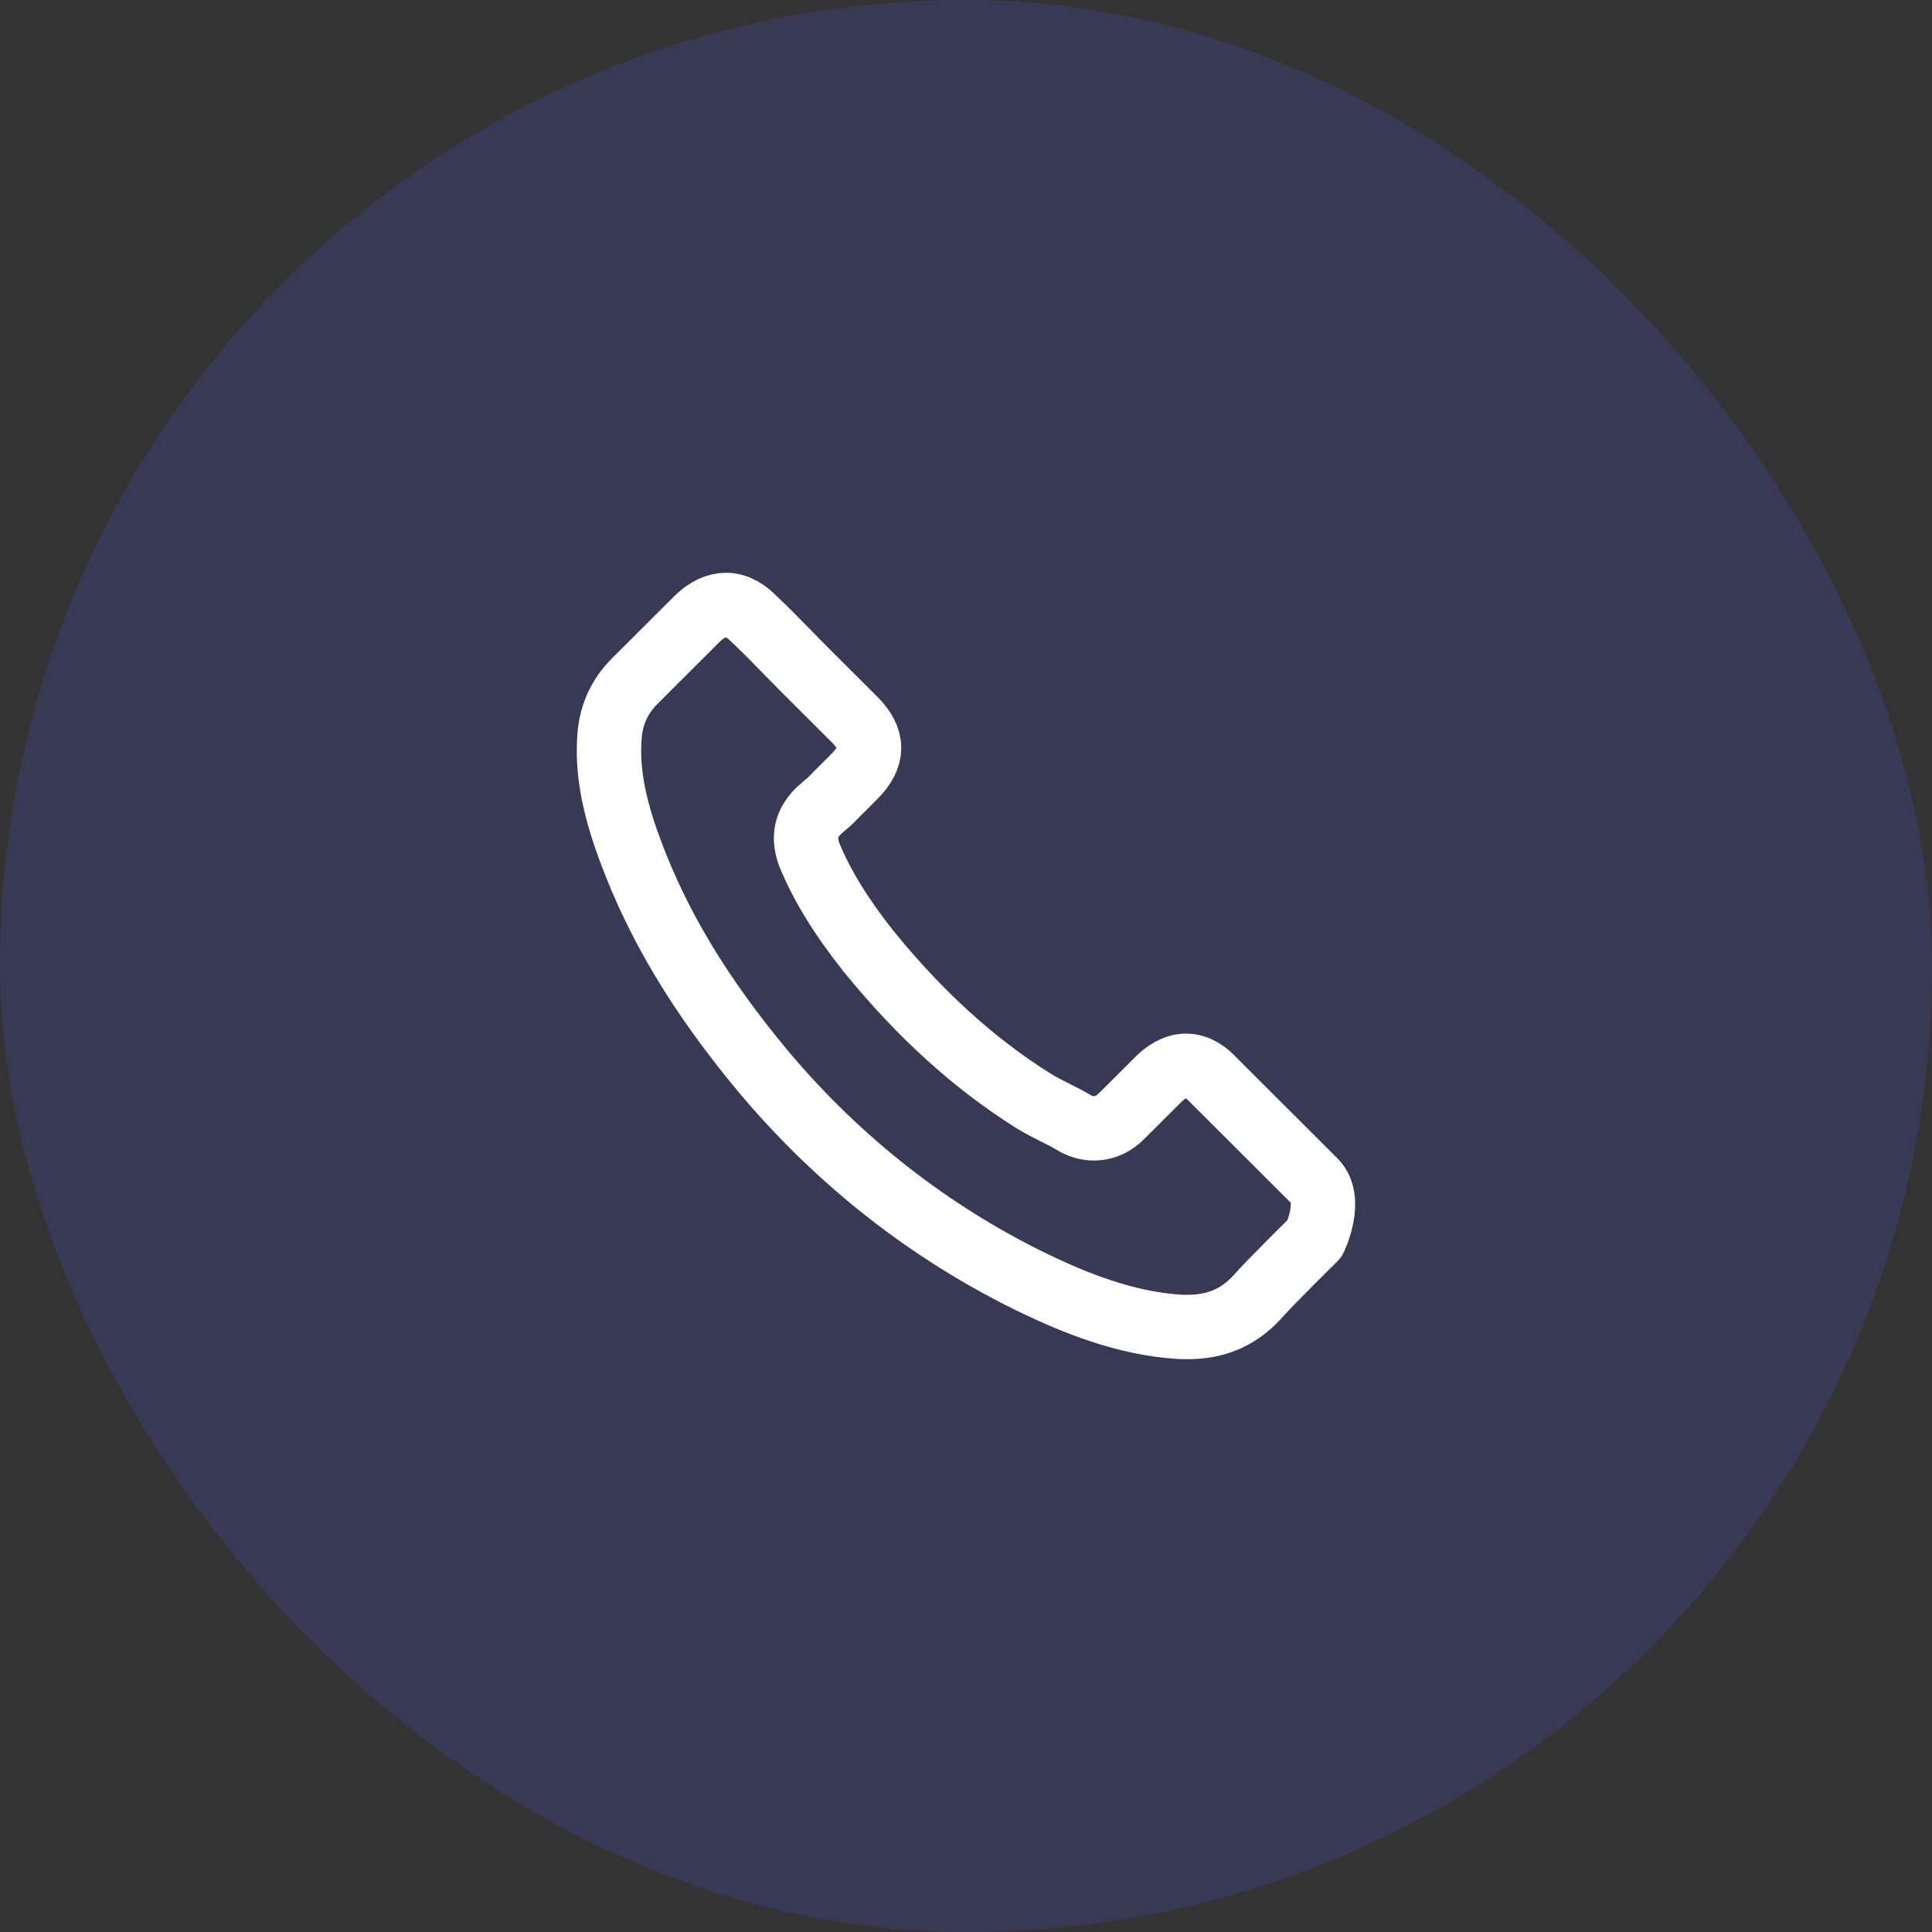 <svg width="40" height="40" viewBox="0 0 40 40" fill="none" xmlns="http://www.w3.org/2000/svg">
<rect x="0" y="0" width="40" height="40" fill="#333333" stroke="none"/>
<g clip-path="url(#clip0_0_386)">
<rect opacity="0.24" width="40" height="40" fill="#4753BF"/>
<path d="M27.219 25.642C27.219 25.642 26.254 26.591 26.017 26.869C25.631 27.28 25.177 27.474 24.582 27.474C24.525 27.474 24.464 27.474 24.407 27.47C23.273 27.398 22.22 26.956 21.43 26.579C19.27 25.536 17.373 24.054 15.797 22.176C14.495 20.611 13.625 19.164 13.049 17.61C12.694 16.662 12.564 15.923 12.621 15.226C12.66 14.78 12.831 14.411 13.148 14.095L14.45 12.796C14.636 12.621 14.835 12.525 15.03 12.525C15.27 12.525 15.465 12.67 15.587 12.792C15.591 12.796 15.594 12.8 15.598 12.803C15.831 13.021 16.052 13.245 16.285 13.485C16.404 13.607 16.526 13.729 16.648 13.855L17.69 14.894C18.094 15.298 18.094 15.671 17.69 16.075C17.579 16.186 17.472 16.296 17.361 16.403C17.041 16.73 17.293 16.479 16.961 16.776C16.953 16.784 16.945 16.787 16.942 16.795C16.613 17.122 16.674 17.442 16.743 17.66C16.747 17.671 16.751 17.682 16.755 17.694C17.026 18.349 17.407 18.966 17.987 19.701L17.991 19.705C19.044 21 20.155 22.009 21.38 22.782C21.537 22.881 21.697 22.961 21.849 23.037C21.987 23.106 22.117 23.171 22.227 23.239C22.242 23.247 22.258 23.258 22.273 23.266C22.403 23.331 22.525 23.361 22.651 23.361C22.968 23.361 23.166 23.163 23.231 23.098L23.979 22.352C24.109 22.222 24.315 22.066 24.555 22.066C24.792 22.066 24.987 22.215 25.105 22.344C25.109 22.348 25.109 22.348 25.113 22.352L27.215 24.45C27.608 24.839 27.219 25.642 27.219 25.642Z" stroke="white" stroke-width="1.333" stroke-linecap="round" stroke-linejoin="round"/>
</g>
<defs>
<clipPath id="clip0_0_386">
<rect width="40" height="40" rx="20" fill="white"/>
</clipPath>
</defs>
</svg>
